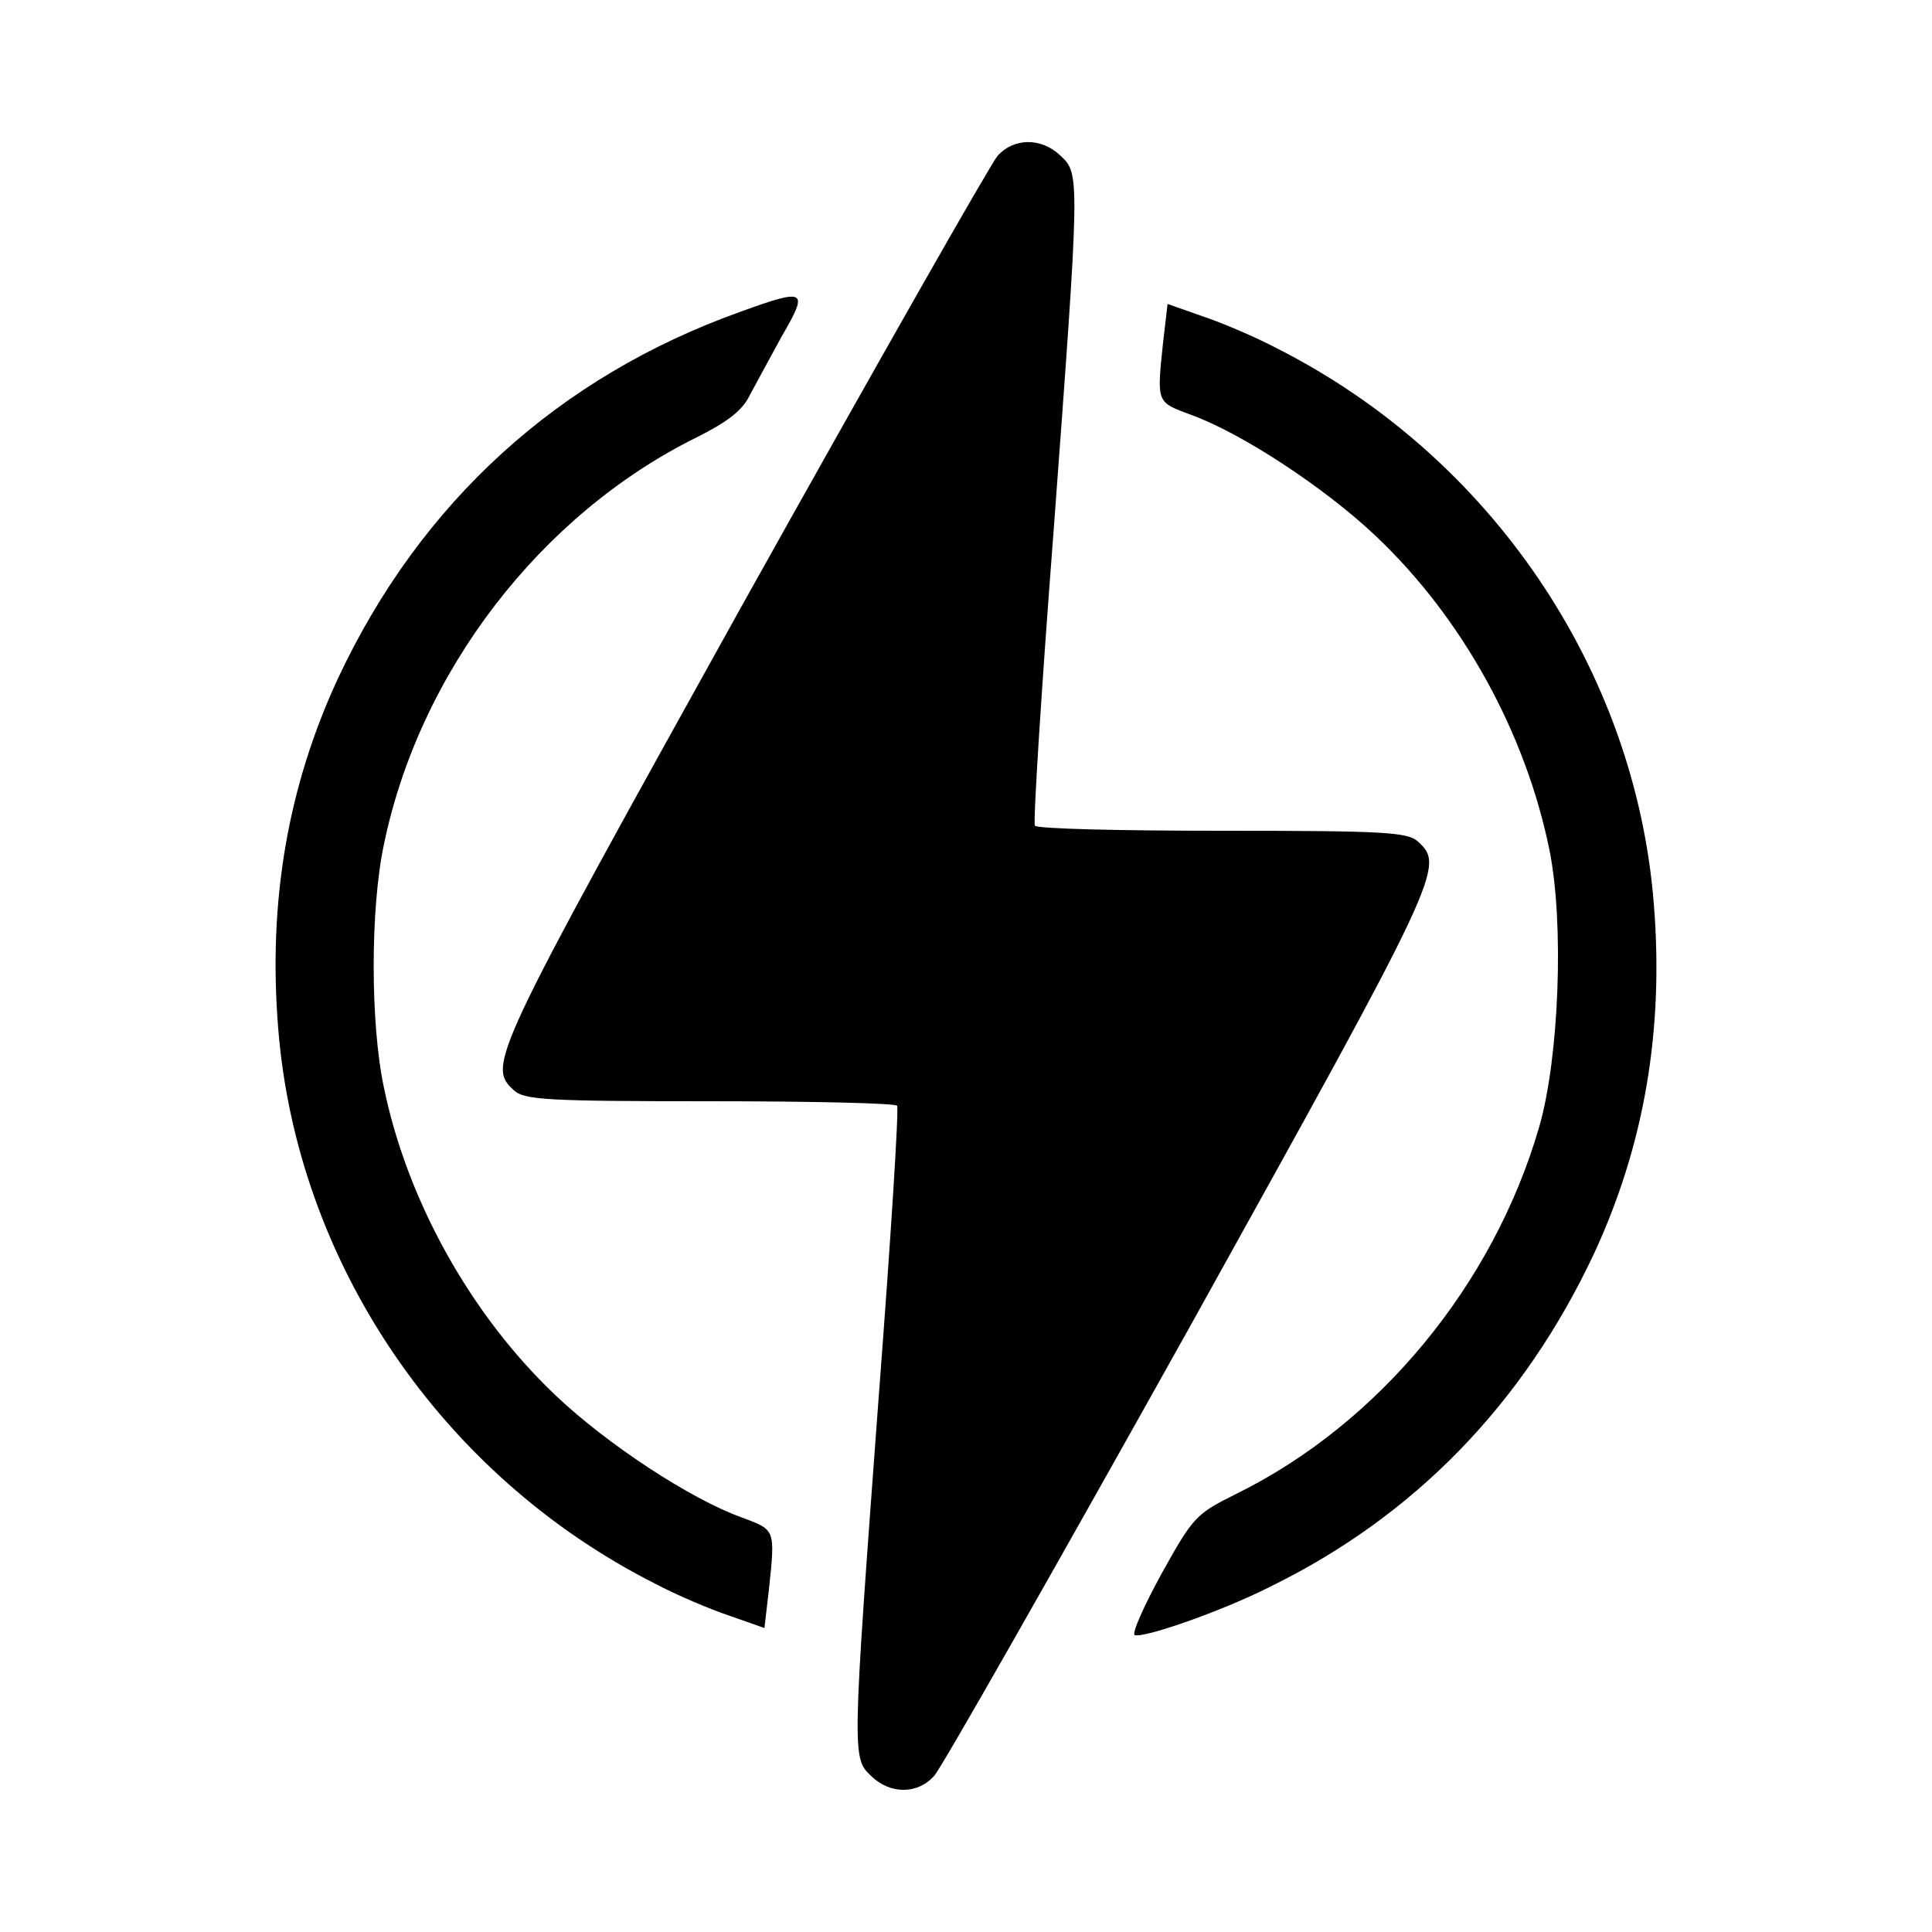 <?xml version="1.0" standalone="no"?>
<!DOCTYPE svg PUBLIC "-//W3C//DTD SVG 20010904//EN"
 "http://www.w3.org/TR/2001/REC-SVG-20010904/DTD/svg10.dtd">
<svg version="1.0" xmlns="http://www.w3.org/2000/svg"
 width="300pt" height="300pt" viewBox="0 0 300 300"
 preserveAspectRatio="xMidYMid meet">
<g transform="translate(0,300) scale(0.1,-0.1)"
fill="#000000" stroke="none">
<path d="M1549 2758 c-11 -13 -189 -326 -395 -695 -391 -704 -398 -718 -356
-756 16 -15 52 -17 305 -17 157 0 288 -3 290 -7 3 -5 -10 -210 -29 -458 -41
-553 -41 -555 -11 -583 30 -29 73 -28 98 1 11 12 189 325 395 694 391 704 398
718 356 756 -16 15 -52 17 -305 17 -157 0 -288 3 -290 8 -3 4 10 210 29 457
41 553 41 555 11 583 -30 29 -73 28 -98 0z"/>
<path d="M1150 2516 c-283 -101 -497 -296 -625 -569 -78 -168 -109 -347 -93
-544 29 -363 253 -694 585 -862 34 -18 86 -40 116 -50 l54 -19 7 60 c10 95 10
92 -43 112 -78 28 -208 113 -288 189 -132 125 -231 303 -267 479 -21 99 -21
277 0 376 55 268 243 513 486 633 46 23 70 41 81 63 9 17 32 59 51 94 42 72
38 75 -64 38z"/>
<path d="M1806 2468 c-10 -95 -10 -92 43 -112 78 -28 208 -113 288 -189 134
-127 232 -305 269 -487 23 -114 15 -323 -16 -430 -71 -245 -249 -461 -471
-570 -62 -31 -66 -35 -115 -123 -28 -51 -47 -94 -42 -96 14 -5 135 37 210 75
225 110 394 285 503 517 78 168 109 347 93 544 -29 363 -253 694 -585 862 -34
18 -86 40 -116 50 l-54 19 -7 -60z"/>
</g>
</svg>
